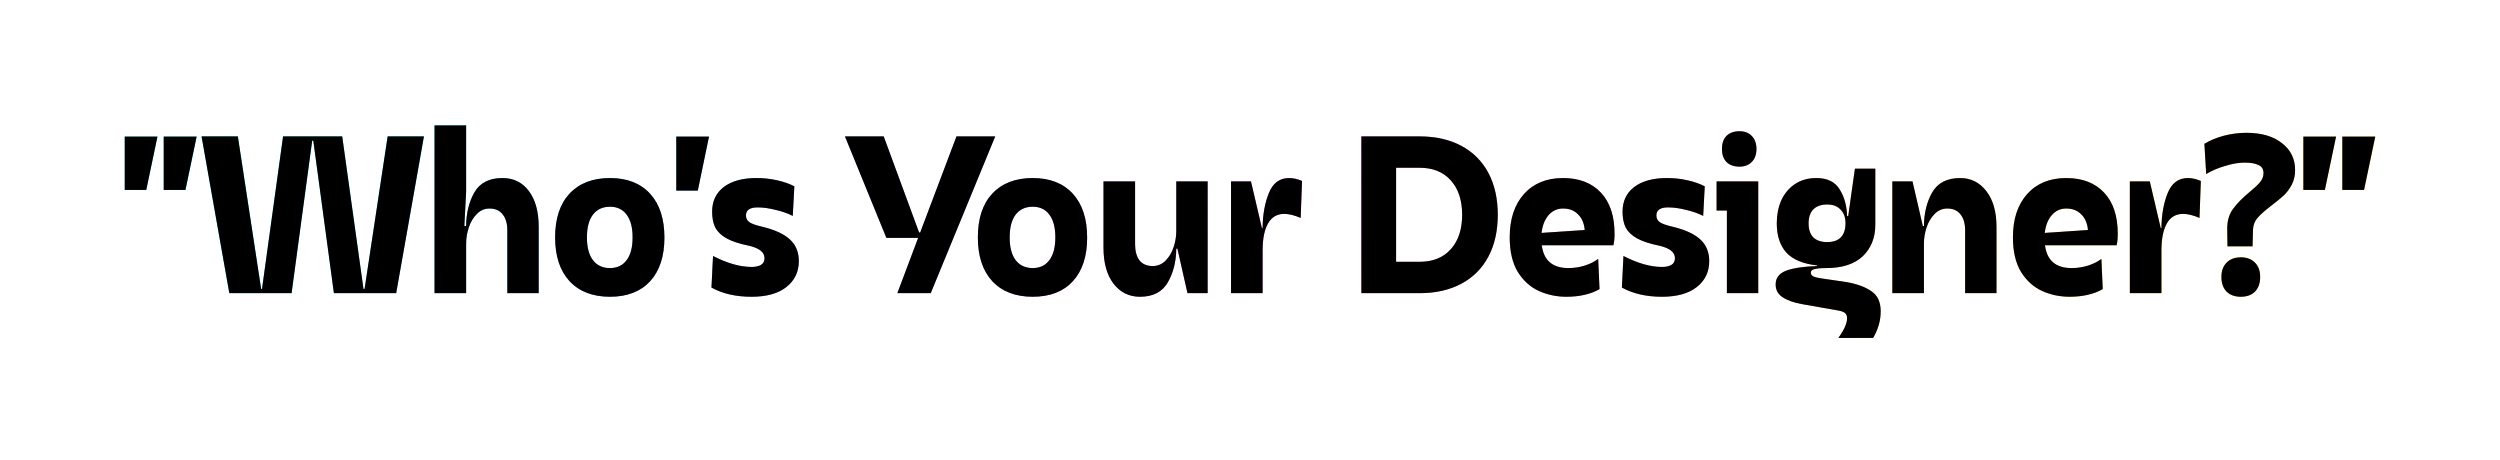 <svg width="614" height="113" viewBox="0 0 614 113" fill="none" xmlns="http://www.w3.org/2000/svg">
<g filter="url(#filter0_f_2083_15084)">
<path d="M30.638 33.555H38.668L35.918 46.645H30.638V33.555ZM40.208 33.555H48.293L45.543 46.645H40.208V33.555ZM49.503 33.5H58.413L64.133 70.955H64.353L69.523 33.5H84.043L89.268 70.955H89.543L95.208 33.5H104.118L97.298 72H82.008L76.948 34.545H76.673L71.613 72H56.323L49.503 33.5ZM124.6 56.6C124.6 54.877 124.215 53.557 123.445 52.64C122.712 51.687 121.63 51.21 120.2 51.21C119.027 51.21 118 51.65 117.12 52.53C116.24 53.41 115.58 54.51 115.14 55.83C114.7 57.15 114.48 58.47 114.48 59.79V72H106.725V30.805H114.48V47.085L114.04 55.5H114.48C114.517 52.31 115.195 49.56 116.515 47.25C117.872 44.903 120.164 43.73 123.39 43.73C126.14 43.73 128.304 44.793 129.88 46.92C131.494 49.047 132.3 51.98 132.3 55.72V72H124.6V56.6ZM149.815 72.88C145.562 72.88 142.243 71.597 139.86 69.03C137.513 66.463 136.34 62.888 136.34 58.305C136.34 53.685 137.513 50.11 139.86 47.58C142.243 45.013 145.562 43.73 149.815 43.73C154.032 43.73 157.313 45.013 159.66 47.58C162.007 50.147 163.18 53.74 163.18 58.36C163.18 62.943 162.007 66.518 159.66 69.085C157.313 71.615 154.032 72.88 149.815 72.88ZM144.15 58.305C144.15 60.762 144.645 62.632 145.635 63.915C146.625 65.198 148.018 65.84 149.815 65.84C151.575 65.84 152.932 65.198 153.885 63.915C154.875 62.632 155.37 60.762 155.37 58.305C155.37 55.848 154.875 53.978 153.885 52.695C152.932 51.412 151.575 50.77 149.815 50.77C148.018 50.77 146.625 51.412 145.635 52.695C144.645 53.978 144.15 55.848 144.15 58.305ZM166.097 33.555H174.127L171.377 46.81H166.097V33.555ZM174.902 51.98C174.902 49.413 175.855 47.397 177.762 45.93C179.705 44.463 182.382 43.73 185.792 43.73C187.552 43.73 189.239 43.913 190.852 44.28C192.502 44.647 193.914 45.142 195.087 45.765L194.702 53.025C193.492 52.402 192.08 51.907 190.467 51.54C188.89 51.137 187.424 50.935 186.067 50.935C184.16 50.935 183.207 51.595 183.207 52.915C183.207 53.612 183.482 54.162 184.032 54.565C184.619 54.968 185.719 55.353 187.332 55.72C190.449 56.49 192.704 57.553 194.097 58.91C195.49 60.23 196.187 61.972 196.187 64.135C196.187 66.775 195.16 68.902 193.107 70.515C191.09 72.092 188.249 72.88 184.582 72.88C180.732 72.88 177.45 72.128 174.737 70.625L175.122 62.87C178.605 64.667 181.759 65.565 184.582 65.565C185.535 65.565 186.305 65.4 186.892 65.07C187.479 64.703 187.772 64.153 187.772 63.42C187.772 61.953 186.489 60.927 183.922 60.34C181.575 59.863 179.742 59.258 178.422 58.525C177.139 57.792 176.222 56.912 175.672 55.885C175.159 54.822 174.902 53.52 174.902 51.98ZM225.506 58.415H217.696L207.521 33.5H217.036L225.726 57.095H226.001L234.911 33.5H244.426L228.586 72H220.391L225.506 58.415ZM253.638 72.88C249.385 72.88 246.067 71.597 243.683 69.03C241.337 66.463 240.163 62.888 240.163 58.305C240.163 53.685 241.337 50.11 243.683 47.58C246.067 45.013 249.385 43.73 253.638 43.73C257.855 43.73 261.137 45.013 263.483 47.58C265.83 50.147 267.003 53.74 267.003 58.36C267.003 62.943 265.83 66.518 263.483 69.085C261.137 71.615 257.855 72.88 253.638 72.88ZM247.973 58.305C247.973 60.762 248.468 62.632 249.458 63.915C250.448 65.198 251.842 65.84 253.638 65.84C255.398 65.84 256.755 65.198 257.708 63.915C258.698 62.632 259.193 60.762 259.193 58.305C259.193 55.848 258.698 53.978 257.708 52.695C256.755 51.412 255.398 50.77 253.638 50.77C251.842 50.77 250.448 51.412 249.458 52.695C248.468 53.978 247.973 55.848 247.973 58.305ZM291.646 72L289.171 61.055H288.896C288.859 64.245 288.162 67.013 286.806 69.36C285.449 71.707 283.176 72.88 279.986 72.88C277.309 72.88 275.146 71.817 273.496 69.69C271.846 67.527 271.021 64.575 271.021 60.835V44.555H278.776V60.01C278.776 61.697 279.142 63.017 279.876 63.97C280.609 64.887 281.691 65.345 283.121 65.345C284.331 65.345 285.376 64.905 286.256 64.025C287.136 63.145 287.796 62.045 288.236 60.725C288.676 59.405 288.896 58.085 288.896 56.765V44.555H296.596V72H291.646ZM307.235 44.555L309.93 56.05H310.095C310.132 52.713 310.645 49.835 311.635 47.415C312.625 44.958 314.275 43.73 316.585 43.73C317.612 43.73 318.675 43.968 319.775 44.445L319.445 53.52C317.905 52.86 316.567 52.53 315.43 52.53C313.634 52.53 312.295 53.318 311.415 54.895C310.535 56.435 310.095 58.653 310.095 61.55V72H302.34V44.555H307.235ZM348.655 33.5C352.578 33.5 355.988 34.27 358.885 35.81C361.781 37.35 364 39.568 365.54 42.465C367.08 45.362 367.85 48.79 367.85 52.75C367.85 56.71 367.08 60.138 365.54 63.035C364 65.932 361.781 68.15 358.885 69.69C355.988 71.23 352.578 72 348.655 72H334.355V33.5H348.655ZM348.655 64.3C351.918 64.3 354.466 63.273 356.3 61.22C358.17 59.167 359.105 56.343 359.105 52.75C359.105 49.157 358.17 46.333 356.3 44.28C354.466 42.227 351.918 41.2 348.655 41.2H342.88V64.3H348.655ZM384.703 72.88C382.283 72.88 380.028 72.403 377.938 71.45C375.848 70.497 374.125 68.938 372.768 66.775C371.448 64.575 370.788 61.752 370.788 58.305C370.788 53.795 371.962 50.238 374.308 47.635C376.655 45.032 379.845 43.73 383.878 43.73C387.838 43.73 390.937 44.922 393.173 47.305C395.41 49.688 396.528 53.043 396.528 57.37C396.528 58.543 396.437 59.497 396.253 60.23H378.653C379.13 63.97 381.312 65.84 385.198 65.84C386.592 65.84 387.93 65.638 389.213 65.235C390.497 64.832 391.597 64.282 392.513 63.585L392.843 71.01C390.643 72.257 387.93 72.88 384.703 72.88ZM389.213 56.49C389.067 54.84 388.517 53.557 387.563 52.64C386.647 51.687 385.418 51.21 383.878 51.21C382.448 51.21 381.257 51.76 380.303 52.86C379.387 53.923 378.818 55.372 378.598 57.205L389.213 56.49ZM398.501 51.98C398.501 49.413 399.454 47.397 401.361 45.93C403.304 44.463 405.981 43.73 409.391 43.73C411.151 43.73 412.837 43.913 414.451 44.28C416.101 44.647 417.512 45.142 418.686 45.765L418.301 53.025C417.091 52.402 415.679 51.907 414.066 51.54C412.489 51.137 411.022 50.935 409.666 50.935C407.759 50.935 406.806 51.595 406.806 52.915C406.806 53.612 407.081 54.162 407.631 54.565C408.217 54.968 409.317 55.353 410.931 55.72C414.047 56.49 416.302 57.553 417.696 58.91C419.089 60.23 419.786 61.972 419.786 64.135C419.786 66.775 418.759 68.902 416.706 70.515C414.689 72.092 411.847 72.88 408.181 72.88C404.331 72.88 401.049 72.128 398.336 70.625L398.721 62.87C402.204 64.667 405.357 65.565 408.181 65.565C409.134 65.565 409.904 65.4 410.491 65.07C411.077 64.703 411.371 64.153 411.371 63.42C411.371 61.953 410.087 60.927 407.521 60.34C405.174 59.863 403.341 59.258 402.021 58.525C400.737 57.792 399.821 56.912 399.271 55.885C398.757 54.822 398.501 53.52 398.501 51.98ZM431.824 72H424.124V51.705H421.594V44.555H431.824V72ZM427.204 40.925C425.847 40.925 424.784 40.54 424.014 39.77C423.28 39 422.914 37.937 422.914 36.58C422.914 35.223 423.28 34.16 424.014 33.39C424.784 32.62 425.847 32.235 427.204 32.235C428.487 32.235 429.495 32.62 430.229 33.39C430.999 34.16 431.384 35.223 431.384 36.58C431.384 37.937 430.999 39 430.229 39.77C429.495 40.54 428.487 40.925 427.204 40.925ZM448.476 65.84C447.119 65.84 446.148 65.932 445.561 66.115C445.011 66.262 444.736 66.537 444.736 66.94C444.736 67.307 444.901 67.6 445.231 67.82C445.598 68.04 446.276 68.223 447.266 68.37L453.316 69.25C455.956 69.69 458.046 70.442 459.586 71.505C461.126 72.532 461.896 74.182 461.896 76.455C461.896 78.728 461.273 80.91 460.026 83H451.501C452.931 81.02 453.646 79.407 453.646 78.16C453.646 77.61 453.481 77.188 453.151 76.895C452.821 76.602 452.216 76.382 451.336 76.235L442.591 74.695C440.538 74.328 438.943 73.76 437.806 72.99C436.669 72.257 436.101 71.212 436.101 69.855C436.101 68.278 436.944 67.16 438.631 66.5C440.354 65.84 442.903 65.455 446.276 65.345V65.18C442.866 64.813 440.354 63.768 438.741 62.045C437.164 60.285 436.376 57.883 436.376 54.84C436.376 52.787 436.743 50.917 437.476 49.23C438.246 47.543 439.364 46.205 440.831 45.215C442.298 44.225 444.058 43.73 446.111 43.73C448.788 43.73 450.694 44.665 451.831 46.535C452.968 48.368 453.573 50.55 453.646 53.08H453.921L455.571 41.42H460.576V55.115V55.17C460.576 58.36 459.549 60.945 457.496 62.925C455.443 64.868 452.436 65.84 448.476 65.84ZM444.186 54.84C444.186 56.343 444.571 57.498 445.341 58.305C446.148 59.075 447.284 59.46 448.751 59.46C450.218 59.46 451.336 59.075 452.106 58.305C452.876 57.498 453.261 56.343 453.261 54.84C453.261 53.41 452.858 52.292 452.051 51.485C451.281 50.642 450.181 50.22 448.751 50.22C447.284 50.22 446.148 50.623 445.341 51.43C444.571 52.237 444.186 53.373 444.186 54.84ZM469.712 44.555L472.242 55.5H472.517C472.554 52.31 473.232 49.56 474.552 47.25C475.909 44.903 478.201 43.73 481.427 43.73C484.067 43.73 486.212 44.812 487.862 46.975C489.512 49.102 490.337 52.017 490.337 55.72V72H482.637V56.6C482.637 54.877 482.252 53.557 481.482 52.64C480.749 51.687 479.667 51.21 478.237 51.21C477.064 51.21 476.037 51.65 475.157 52.53C474.277 53.41 473.617 54.51 473.177 55.83C472.737 57.15 472.517 58.47 472.517 59.79V72H464.762V44.555H469.712ZM508.292 72.88C505.872 72.88 503.617 72.403 501.527 71.45C499.437 70.497 497.714 68.938 496.357 66.775C495.037 64.575 494.377 61.752 494.377 58.305C494.377 53.795 495.551 50.238 497.897 47.635C500.244 45.032 503.434 43.73 507.467 43.73C511.427 43.73 514.526 44.922 516.762 47.305C518.999 49.688 520.117 53.043 520.117 57.37C520.117 58.543 520.026 59.497 519.842 60.23H502.242C502.719 63.97 504.901 65.84 508.787 65.84C510.181 65.84 511.519 65.638 512.802 65.235C514.086 64.832 515.186 64.282 516.102 63.585L516.432 71.01C514.232 72.257 511.519 72.88 508.292 72.88ZM512.802 56.49C512.656 54.84 512.106 53.557 511.152 52.64C510.236 51.687 509.007 51.21 507.467 51.21C506.037 51.21 504.846 51.76 503.892 52.86C502.976 53.923 502.407 55.372 502.187 57.205L512.802 56.49ZM527.987 44.555L530.682 56.05H530.847C530.884 52.713 531.397 49.835 532.387 47.415C533.377 44.958 535.027 43.73 537.337 43.73C538.364 43.73 539.427 43.968 540.527 44.445L540.197 53.52C538.657 52.86 537.319 52.53 536.182 52.53C534.386 52.53 533.047 53.318 532.167 54.895C531.287 56.435 530.847 58.653 530.847 61.55V72H523.092V44.555H527.987ZM550.366 72.88C548.863 72.88 547.689 72.458 546.846 71.615C546.003 70.735 545.581 69.543 545.581 68.04C545.581 66.537 546.003 65.363 546.846 64.52C547.689 63.64 548.863 63.2 550.366 63.2C551.833 63.2 552.988 63.64 553.831 64.52C554.674 65.363 555.096 66.537 555.096 68.04C555.096 69.543 554.674 70.735 553.831 71.615C552.988 72.458 551.833 72.88 550.366 72.88ZM541.401 35.315C542.794 34.472 544.389 33.812 546.186 33.335C548.019 32.858 549.853 32.62 551.686 32.62C555.389 32.62 558.304 33.463 560.431 35.15C562.594 36.8 563.676 39 563.676 41.75C563.676 43.107 563.401 44.317 562.851 45.38C562.301 46.407 561.641 47.287 560.871 48.02C560.101 48.717 559.093 49.542 557.846 50.495C556.306 51.668 555.169 52.677 554.436 53.52C553.739 54.327 553.373 55.298 553.336 56.435L553.226 60.505H547.066L547.011 56.325C546.974 54.345 547.433 52.695 548.386 51.375C549.339 50.055 550.696 48.662 552.456 47.195C553.629 46.242 554.491 45.435 555.041 44.775C555.628 44.078 555.921 43.327 555.921 42.52C555.921 41.567 555.518 40.907 554.711 40.54C553.941 40.137 552.786 39.935 551.246 39.935C549.816 39.935 548.221 40.21 546.461 40.76C544.701 41.273 543.161 41.933 541.841 42.74L541.401 35.315ZM565.707 33.555H573.737L570.987 46.645H565.707V33.555ZM575.277 33.555H583.362L580.612 46.645H575.277V33.555Z" fill="url(#paint0_linear_2083_15084)"/>
</g>
<path d="M30.638 33.555H38.668L35.918 46.645H30.638V33.555ZM40.208 33.555H48.293L45.543 46.645H40.208V33.555ZM49.503 33.5H58.413L64.133 70.955H64.353L69.523 33.5H84.043L89.268 70.955H89.543L95.208 33.5H104.118L97.298 72H82.008L76.948 34.545H76.673L71.613 72H56.323L49.503 33.5ZM124.6 56.6C124.6 54.877 124.215 53.557 123.445 52.64C122.712 51.687 121.63 51.21 120.2 51.21C119.027 51.21 118 51.65 117.12 52.53C116.24 53.41 115.58 54.51 115.14 55.83C114.7 57.15 114.48 58.47 114.48 59.79V72H106.725V30.805H114.48V47.085L114.04 55.5H114.48C114.517 52.31 115.195 49.56 116.515 47.25C117.872 44.903 120.164 43.73 123.39 43.73C126.14 43.73 128.304 44.793 129.88 46.92C131.494 49.047 132.3 51.98 132.3 55.72V72H124.6V56.6ZM149.815 72.88C145.562 72.88 142.243 71.597 139.86 69.03C137.513 66.463 136.34 62.888 136.34 58.305C136.34 53.685 137.513 50.11 139.86 47.58C142.243 45.013 145.562 43.73 149.815 43.73C154.032 43.73 157.313 45.013 159.66 47.58C162.007 50.147 163.18 53.74 163.18 58.36C163.18 62.943 162.007 66.518 159.66 69.085C157.313 71.615 154.032 72.88 149.815 72.88ZM144.15 58.305C144.15 60.762 144.645 62.632 145.635 63.915C146.625 65.198 148.018 65.84 149.815 65.84C151.575 65.84 152.932 65.198 153.885 63.915C154.875 62.632 155.37 60.762 155.37 58.305C155.37 55.848 154.875 53.978 153.885 52.695C152.932 51.412 151.575 50.77 149.815 50.77C148.018 50.77 146.625 51.412 145.635 52.695C144.645 53.978 144.15 55.848 144.15 58.305ZM166.097 33.555H174.127L171.377 46.81H166.097V33.555ZM174.902 51.98C174.902 49.413 175.855 47.397 177.762 45.93C179.705 44.463 182.382 43.73 185.792 43.73C187.552 43.73 189.239 43.913 190.852 44.28C192.502 44.647 193.914 45.142 195.087 45.765L194.702 53.025C193.492 52.402 192.08 51.907 190.467 51.54C188.89 51.137 187.424 50.935 186.067 50.935C184.16 50.935 183.207 51.595 183.207 52.915C183.207 53.612 183.482 54.162 184.032 54.565C184.619 54.968 185.719 55.353 187.332 55.72C190.449 56.49 192.704 57.553 194.097 58.91C195.49 60.23 196.187 61.972 196.187 64.135C196.187 66.775 195.16 68.902 193.107 70.515C191.09 72.092 188.249 72.88 184.582 72.88C180.732 72.88 177.45 72.128 174.737 70.625L175.122 62.87C178.605 64.667 181.759 65.565 184.582 65.565C185.535 65.565 186.305 65.4 186.892 65.07C187.479 64.703 187.772 64.153 187.772 63.42C187.772 61.953 186.489 60.927 183.922 60.34C181.575 59.863 179.742 59.258 178.422 58.525C177.139 57.792 176.222 56.912 175.672 55.885C175.159 54.822 174.902 53.52 174.902 51.98ZM225.506 58.415H217.696L207.521 33.5H217.036L225.726 57.095H226.001L234.911 33.5H244.426L228.586 72H220.391L225.506 58.415ZM253.638 72.88C249.385 72.88 246.067 71.597 243.683 69.03C241.337 66.463 240.163 62.888 240.163 58.305C240.163 53.685 241.337 50.11 243.683 47.58C246.067 45.013 249.385 43.73 253.638 43.73C257.855 43.73 261.137 45.013 263.483 47.58C265.83 50.147 267.003 53.74 267.003 58.36C267.003 62.943 265.83 66.518 263.483 69.085C261.137 71.615 257.855 72.88 253.638 72.88ZM247.973 58.305C247.973 60.762 248.468 62.632 249.458 63.915C250.448 65.198 251.842 65.84 253.638 65.84C255.398 65.84 256.755 65.198 257.708 63.915C258.698 62.632 259.193 60.762 259.193 58.305C259.193 55.848 258.698 53.978 257.708 52.695C256.755 51.412 255.398 50.77 253.638 50.77C251.842 50.77 250.448 51.412 249.458 52.695C248.468 53.978 247.973 55.848 247.973 58.305ZM291.646 72L289.171 61.055H288.896C288.859 64.245 288.162 67.013 286.806 69.36C285.449 71.707 283.176 72.88 279.986 72.88C277.309 72.88 275.146 71.817 273.496 69.69C271.846 67.527 271.021 64.575 271.021 60.835V44.555H278.776V60.01C278.776 61.697 279.142 63.017 279.876 63.97C280.609 64.887 281.691 65.345 283.121 65.345C284.331 65.345 285.376 64.905 286.256 64.025C287.136 63.145 287.796 62.045 288.236 60.725C288.676 59.405 288.896 58.085 288.896 56.765V44.555H296.596V72H291.646ZM307.235 44.555L309.93 56.05H310.095C310.132 52.713 310.645 49.835 311.635 47.415C312.625 44.958 314.275 43.73 316.585 43.73C317.612 43.73 318.675 43.968 319.775 44.445L319.445 53.52C317.905 52.86 316.567 52.53 315.43 52.53C313.634 52.53 312.295 53.318 311.415 54.895C310.535 56.435 310.095 58.653 310.095 61.55V72H302.34V44.555H307.235ZM348.655 33.5C352.578 33.5 355.988 34.27 358.885 35.81C361.781 37.35 364 39.568 365.54 42.465C367.08 45.362 367.85 48.79 367.85 52.75C367.85 56.71 367.08 60.138 365.54 63.035C364 65.932 361.781 68.15 358.885 69.69C355.988 71.23 352.578 72 348.655 72H334.355V33.5H348.655ZM348.655 64.3C351.918 64.3 354.466 63.273 356.3 61.22C358.17 59.167 359.105 56.343 359.105 52.75C359.105 49.157 358.17 46.333 356.3 44.28C354.466 42.227 351.918 41.2 348.655 41.2H342.88V64.3H348.655ZM384.703 72.88C382.283 72.88 380.028 72.403 377.938 71.45C375.848 70.497 374.125 68.938 372.768 66.775C371.448 64.575 370.788 61.752 370.788 58.305C370.788 53.795 371.962 50.238 374.308 47.635C376.655 45.032 379.845 43.73 383.878 43.73C387.838 43.73 390.937 44.922 393.173 47.305C395.41 49.688 396.528 53.043 396.528 57.37C396.528 58.543 396.437 59.497 396.253 60.23H378.653C379.13 63.97 381.312 65.84 385.198 65.84C386.592 65.84 387.93 65.638 389.213 65.235C390.497 64.832 391.597 64.282 392.513 63.585L392.843 71.01C390.643 72.257 387.93 72.88 384.703 72.88ZM389.213 56.49C389.067 54.84 388.517 53.557 387.563 52.64C386.647 51.687 385.418 51.21 383.878 51.21C382.448 51.21 381.257 51.76 380.303 52.86C379.387 53.923 378.818 55.372 378.598 57.205L389.213 56.49ZM398.501 51.98C398.501 49.413 399.454 47.397 401.361 45.93C403.304 44.463 405.981 43.73 409.391 43.73C411.151 43.73 412.837 43.913 414.451 44.28C416.101 44.647 417.512 45.142 418.686 45.765L418.301 53.025C417.091 52.402 415.679 51.907 414.066 51.54C412.489 51.137 411.022 50.935 409.666 50.935C407.759 50.935 406.806 51.595 406.806 52.915C406.806 53.612 407.081 54.162 407.631 54.565C408.217 54.968 409.317 55.353 410.931 55.72C414.047 56.49 416.302 57.553 417.696 58.91C419.089 60.23 419.786 61.972 419.786 64.135C419.786 66.775 418.759 68.902 416.706 70.515C414.689 72.092 411.847 72.88 408.181 72.88C404.331 72.88 401.049 72.128 398.336 70.625L398.721 62.87C402.204 64.667 405.357 65.565 408.181 65.565C409.134 65.565 409.904 65.4 410.491 65.07C411.077 64.703 411.371 64.153 411.371 63.42C411.371 61.953 410.087 60.927 407.521 60.34C405.174 59.863 403.341 59.258 402.021 58.525C400.737 57.792 399.821 56.912 399.271 55.885C398.757 54.822 398.501 53.52 398.501 51.98ZM431.824 72H424.124V51.705H421.594V44.555H431.824V72ZM427.204 40.925C425.847 40.925 424.784 40.54 424.014 39.77C423.28 39 422.914 37.937 422.914 36.58C422.914 35.223 423.28 34.16 424.014 33.39C424.784 32.62 425.847 32.235 427.204 32.235C428.487 32.235 429.495 32.62 430.229 33.39C430.999 34.16 431.384 35.223 431.384 36.58C431.384 37.937 430.999 39 430.229 39.77C429.495 40.54 428.487 40.925 427.204 40.925ZM448.476 65.84C447.119 65.84 446.148 65.932 445.561 66.115C445.011 66.262 444.736 66.537 444.736 66.94C444.736 67.307 444.901 67.6 445.231 67.82C445.598 68.04 446.276 68.223 447.266 68.37L453.316 69.25C455.956 69.69 458.046 70.442 459.586 71.505C461.126 72.532 461.896 74.182 461.896 76.455C461.896 78.728 461.273 80.91 460.026 83H451.501C452.931 81.02 453.646 79.407 453.646 78.16C453.646 77.61 453.481 77.188 453.151 76.895C452.821 76.602 452.216 76.382 451.336 76.235L442.591 74.695C440.538 74.328 438.943 73.76 437.806 72.99C436.669 72.257 436.101 71.212 436.101 69.855C436.101 68.278 436.944 67.16 438.631 66.5C440.354 65.84 442.903 65.455 446.276 65.345V65.18C442.866 64.813 440.354 63.768 438.741 62.045C437.164 60.285 436.376 57.883 436.376 54.84C436.376 52.787 436.743 50.917 437.476 49.23C438.246 47.543 439.364 46.205 440.831 45.215C442.298 44.225 444.058 43.73 446.111 43.73C448.788 43.73 450.694 44.665 451.831 46.535C452.968 48.368 453.573 50.55 453.646 53.08H453.921L455.571 41.42H460.576V55.115V55.17C460.576 58.36 459.549 60.945 457.496 62.925C455.443 64.868 452.436 65.84 448.476 65.84ZM444.186 54.84C444.186 56.343 444.571 57.498 445.341 58.305C446.148 59.075 447.284 59.46 448.751 59.46C450.218 59.46 451.336 59.075 452.106 58.305C452.876 57.498 453.261 56.343 453.261 54.84C453.261 53.41 452.858 52.292 452.051 51.485C451.281 50.642 450.181 50.22 448.751 50.22C447.284 50.22 446.148 50.623 445.341 51.43C444.571 52.237 444.186 53.373 444.186 54.84ZM469.712 44.555L472.242 55.5H472.517C472.554 52.31 473.232 49.56 474.552 47.25C475.909 44.903 478.201 43.73 481.427 43.73C484.067 43.73 486.212 44.812 487.862 46.975C489.512 49.102 490.337 52.017 490.337 55.72V72H482.637V56.6C482.637 54.877 482.252 53.557 481.482 52.64C480.749 51.687 479.667 51.21 478.237 51.21C477.064 51.21 476.037 51.65 475.157 52.53C474.277 53.41 473.617 54.51 473.177 55.83C472.737 57.15 472.517 58.47 472.517 59.79V72H464.762V44.555H469.712ZM508.292 72.88C505.872 72.88 503.617 72.403 501.527 71.45C499.437 70.497 497.714 68.938 496.357 66.775C495.037 64.575 494.377 61.752 494.377 58.305C494.377 53.795 495.551 50.238 497.897 47.635C500.244 45.032 503.434 43.73 507.467 43.73C511.427 43.73 514.526 44.922 516.762 47.305C518.999 49.688 520.117 53.043 520.117 57.37C520.117 58.543 520.026 59.497 519.842 60.23H502.242C502.719 63.97 504.901 65.84 508.787 65.84C510.181 65.84 511.519 65.638 512.802 65.235C514.086 64.832 515.186 64.282 516.102 63.585L516.432 71.01C514.232 72.257 511.519 72.88 508.292 72.88ZM512.802 56.49C512.656 54.84 512.106 53.557 511.152 52.64C510.236 51.687 509.007 51.21 507.467 51.21C506.037 51.21 504.846 51.76 503.892 52.86C502.976 53.923 502.407 55.372 502.187 57.205L512.802 56.49ZM527.987 44.555L530.682 56.05H530.847C530.884 52.713 531.397 49.835 532.387 47.415C533.377 44.958 535.027 43.73 537.337 43.73C538.364 43.73 539.427 43.968 540.527 44.445L540.197 53.52C538.657 52.86 537.319 52.53 536.182 52.53C534.386 52.53 533.047 53.318 532.167 54.895C531.287 56.435 530.847 58.653 530.847 61.55V72H523.092V44.555H527.987ZM550.366 72.88C548.863 72.88 547.689 72.458 546.846 71.615C546.003 70.735 545.581 69.543 545.581 68.04C545.581 66.537 546.003 65.363 546.846 64.52C547.689 63.64 548.863 63.2 550.366 63.2C551.833 63.2 552.988 63.64 553.831 64.52C554.674 65.363 555.096 66.537 555.096 68.04C555.096 69.543 554.674 70.735 553.831 71.615C552.988 72.458 551.833 72.88 550.366 72.88ZM541.401 35.315C542.794 34.472 544.389 33.812 546.186 33.335C548.019 32.858 549.853 32.62 551.686 32.62C555.389 32.62 558.304 33.463 560.431 35.15C562.594 36.8 563.676 39 563.676 41.75C563.676 43.107 563.401 44.317 562.851 45.38C562.301 46.407 561.641 47.287 560.871 48.02C560.101 48.717 559.093 49.542 557.846 50.495C556.306 51.668 555.169 52.677 554.436 53.52C553.739 54.327 553.373 55.298 553.336 56.435L553.226 60.505H547.066L547.011 56.325C546.974 54.345 547.433 52.695 548.386 51.375C549.339 50.055 550.696 48.662 552.456 47.195C553.629 46.242 554.491 45.435 555.041 44.775C555.628 44.078 555.921 43.327 555.921 42.52C555.921 41.567 555.518 40.907 554.711 40.54C553.941 40.137 552.786 39.935 551.246 39.935C549.816 39.935 548.221 40.21 546.461 40.76C544.701 41.273 543.161 41.933 541.841 42.74L541.401 35.315ZM565.707 33.555H573.737L570.987 46.645H565.707V33.555ZM575.277 33.555H583.362L580.612 46.645H575.277V33.555Z" fill="black"/>
<defs>
<filter id="filter0_f_2083_15084" x="0.638" y="0.805" width="612.723" height="112.195" filterUnits="userSpaceOnUse" color-interpolation-filters="sRGB">
<feFlood flood-opacity="0" result="BackgroundImageFix"/>
<feBlend mode="normal" in="SourceGraphic" in2="BackgroundImageFix" result="shape"/>
<feGaussianBlur stdDeviation="15" result="effect1_foregroundBlur_2083_15084"/>
</filter>
<linearGradient id="paint0_linear_2083_15084" x1="91.766" y1="38.48" x2="282.008" y2="290.087" gradientUnits="userSpaceOnUse">
<stop stop-color="#01D8FD"/>
<stop offset="0.442" stop-color="#FC65F8"/>
<stop offset="0.918" stop-color="#FFBA00"/>
</linearGradient>
</defs>
</svg>
